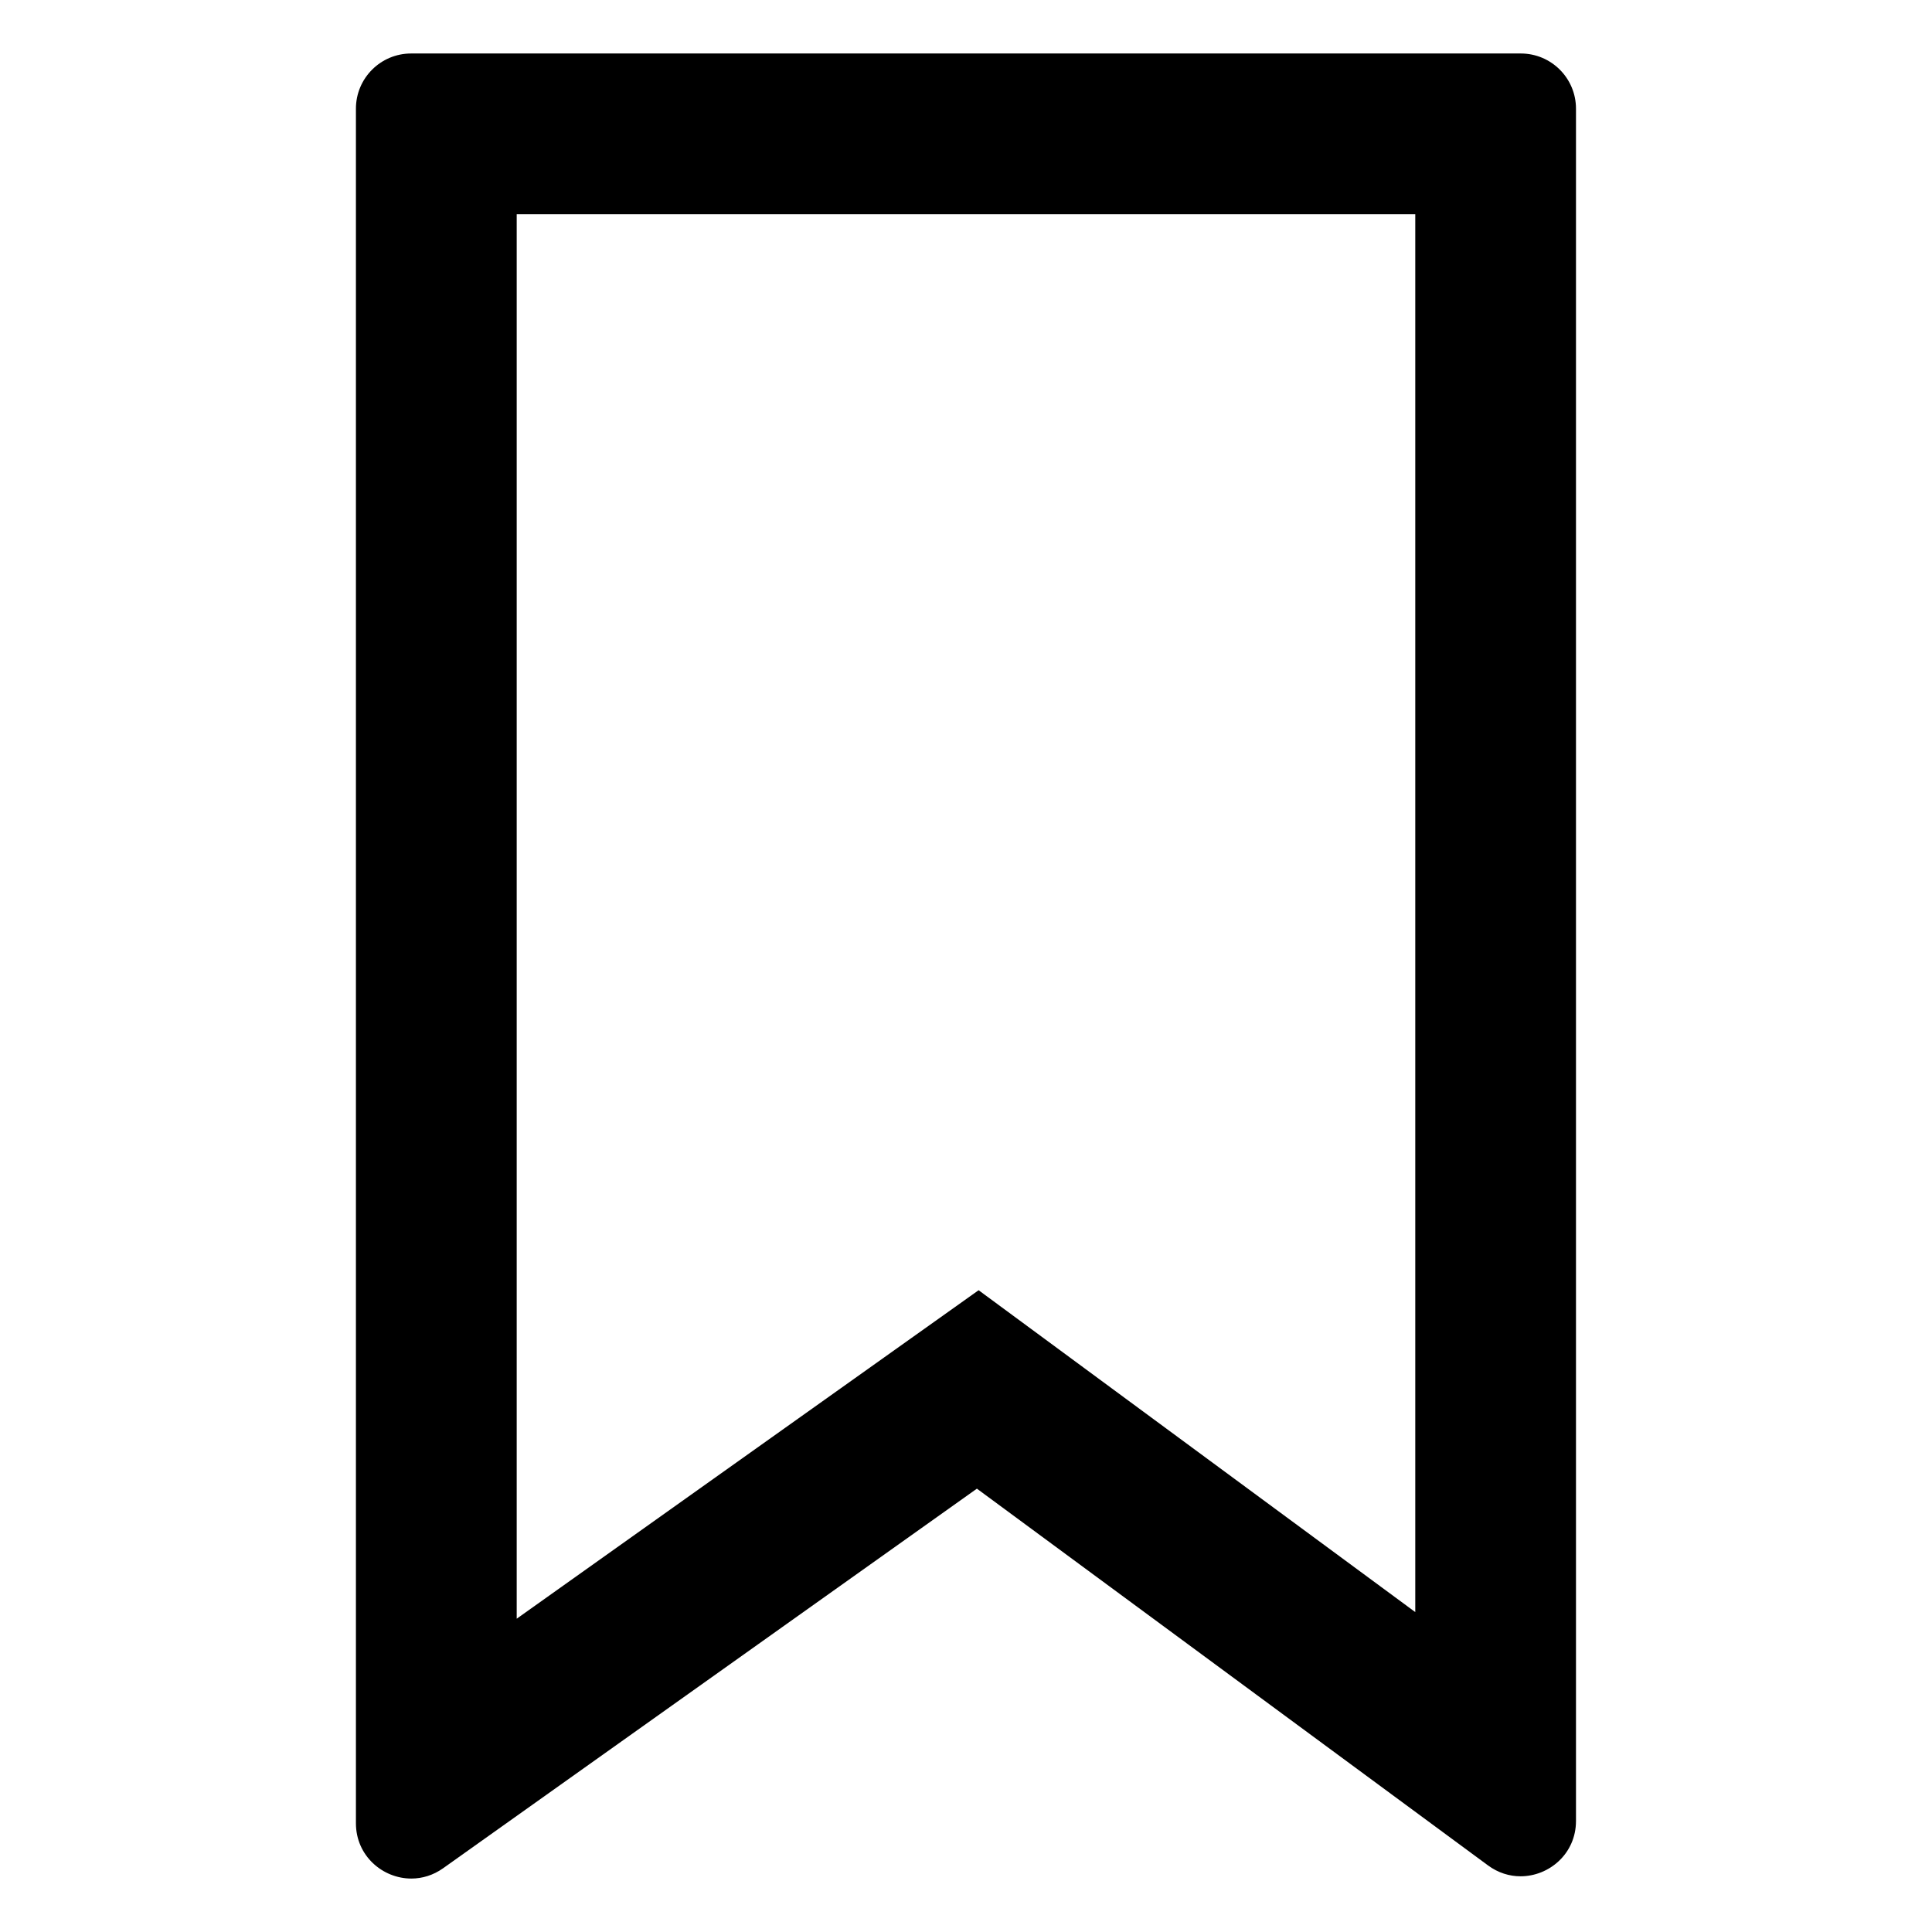<?xml version="1.0" encoding="UTF-8"?>
<!-- Uploaded to: SVG Repo, www.svgrepo.com, Generator: SVG Repo Mixer Tools -->
<svg fill="#000000" width="800px" height="800px" version="1.1" viewBox="144 144 512 512" xmlns="http://www.w3.org/2000/svg">
 <path d="m261.44 639.1 141.45-100.59 135.45 99.844c2.695 1.984 5.691 2.883 8.625 2.883 7.582 0 14.688-6 14.688-14.656v-453.78c0-8.078-6.547-14.625-14.629-14.625h-294.07c-8.082 0-14.629 6.551-14.629 14.625v454.38c0 8.637 7.09 14.656 14.68 14.656 2.852 0 5.781-0.852 8.426-2.731zm19.492-438.33h238.13v370.45l-90.891-67-24.828-18.297-25.129 17.875-97.281 69.176z"/>
</svg>